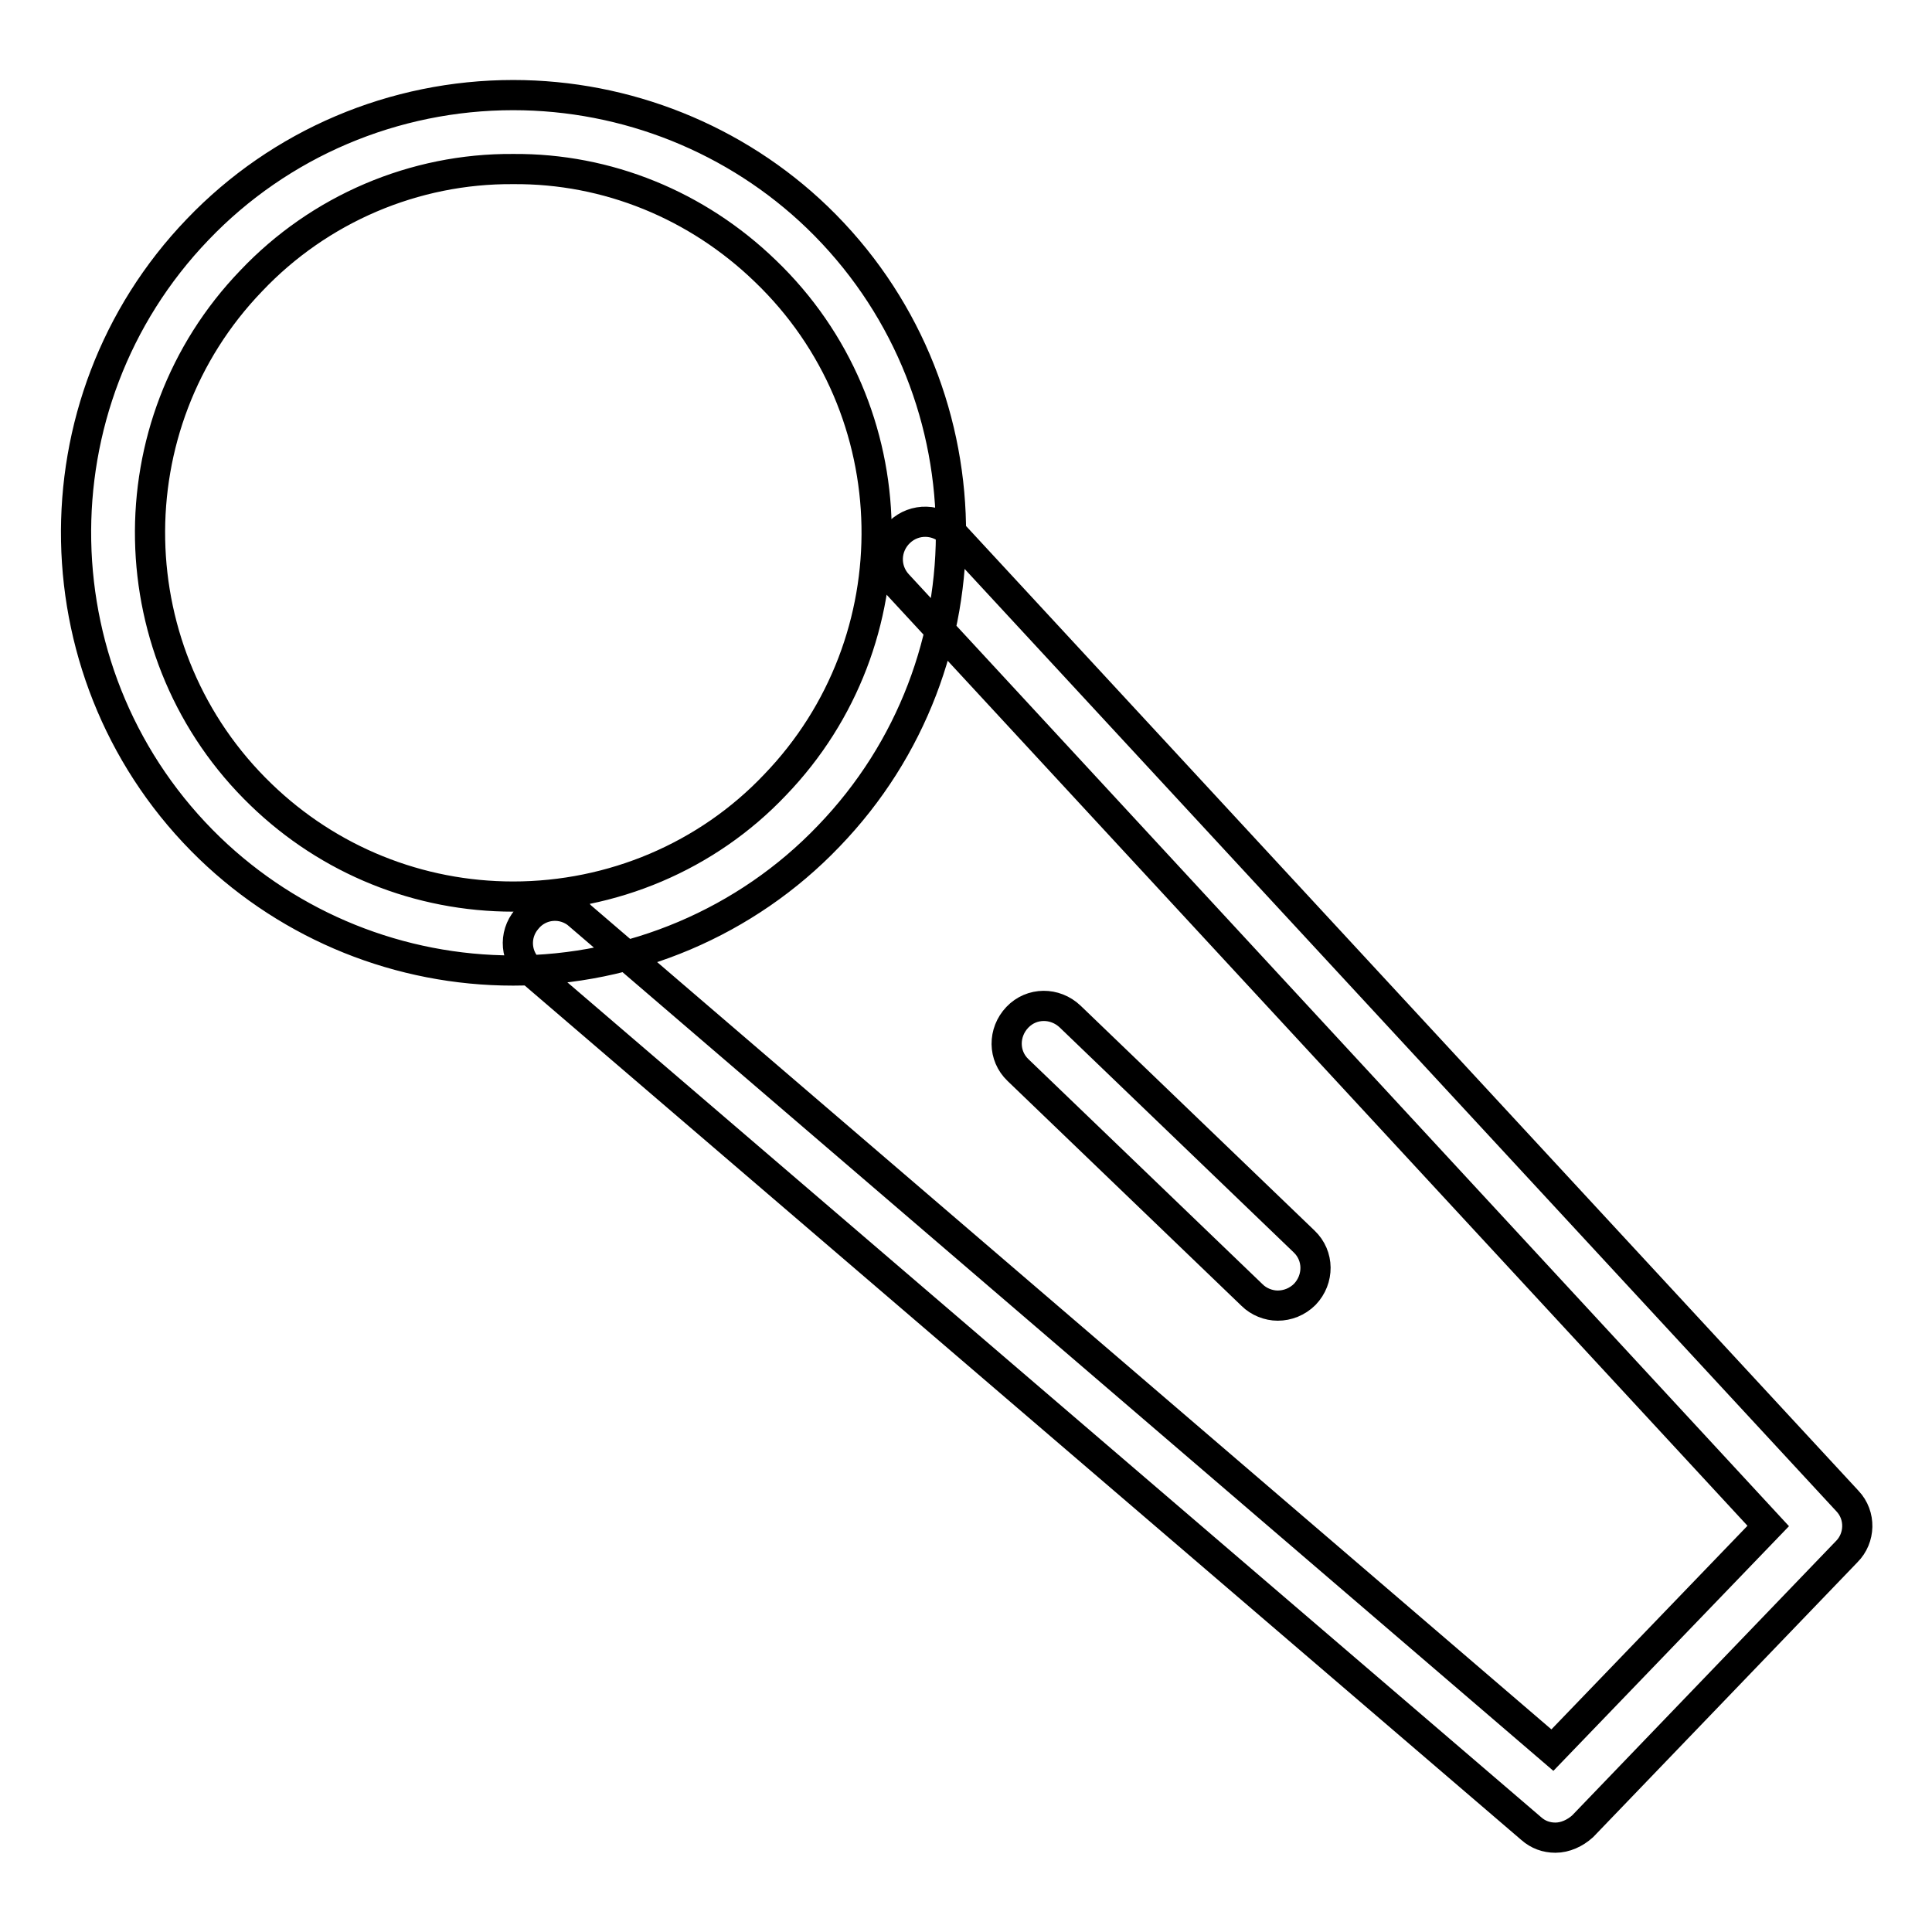 <?xml version="1.0" encoding="utf-8"?>
<!-- Svg Vector Icons : http://www.onlinewebfonts.com/icon -->
<!DOCTYPE svg PUBLIC "-//W3C//DTD SVG 1.1//EN" "http://www.w3.org/Graphics/SVG/1.1/DTD/svg11.dtd">
<svg version="1.1" xmlns="http://www.w3.org/2000/svg" xmlns:xlink="http://www.w3.org/1999/xlink" x="0px" y="0px" viewBox="0 0 256 256" enable-background="new 0 0 256 256" xml:space="preserve">
<g> <path stroke-width="4" fill-opacity="0" stroke="#000000"  d="M68,128.6c-15,0-29.4-5.8-40.2-16.2c-23-22.2-23.7-59-1.6-82c10.9-11.4,26-17.8,41.8-17.8 c15,0,29.5,5.8,40.3,16.2c23,22.2,23.7,59,1.5,82C98.9,122.2,83.7,128.6,68,128.6z M68,22.4c-13.1-0.1-25.7,5.3-34.7,14.8 c-18.4,19.1-17.8,49.7,1.3,68.1c9,8.7,20.9,13.5,33.4,13.5c13.1,0,25.7-5.3,34.7-14.8c18.4-19.1,17.9-49.7-1.3-68.1 C92.4,27.2,80.5,22.3,68,22.4L68,22.4z M206.1,243.5c-1.2,0-2.3-0.4-3.2-1.2L70.4,128.7c-2.1-1.7-2.4-4.8-0.6-6.9 c1.7-2.1,4.8-2.4,6.9-0.6c0,0,0.1,0,0.1,0.1l128.9,110.6l28.6-29.7L119,77.5c-1.9-2-1.8-5.1,0.2-7c2-1.9,5.1-1.8,7,0.2 c0,0,0.1,0.1,0.1,0.1l118.5,128.1c1.8,1.9,1.7,4.9-0.1,6.7l-35,36.4C208.7,242.9,207.4,243.5,206.1,243.5L206.1,243.5z M169.3,173 c-1.2,0-2.5-0.5-3.4-1.4l-31-29.8c-2-1.9-2-5-0.1-7c1.9-2,5-2,7-0.1l31,29.8c2,1.9,2,5,0.1,7C171.9,172.5,170.6,173,169.3,173 L169.3,173z"/></g>
</svg>